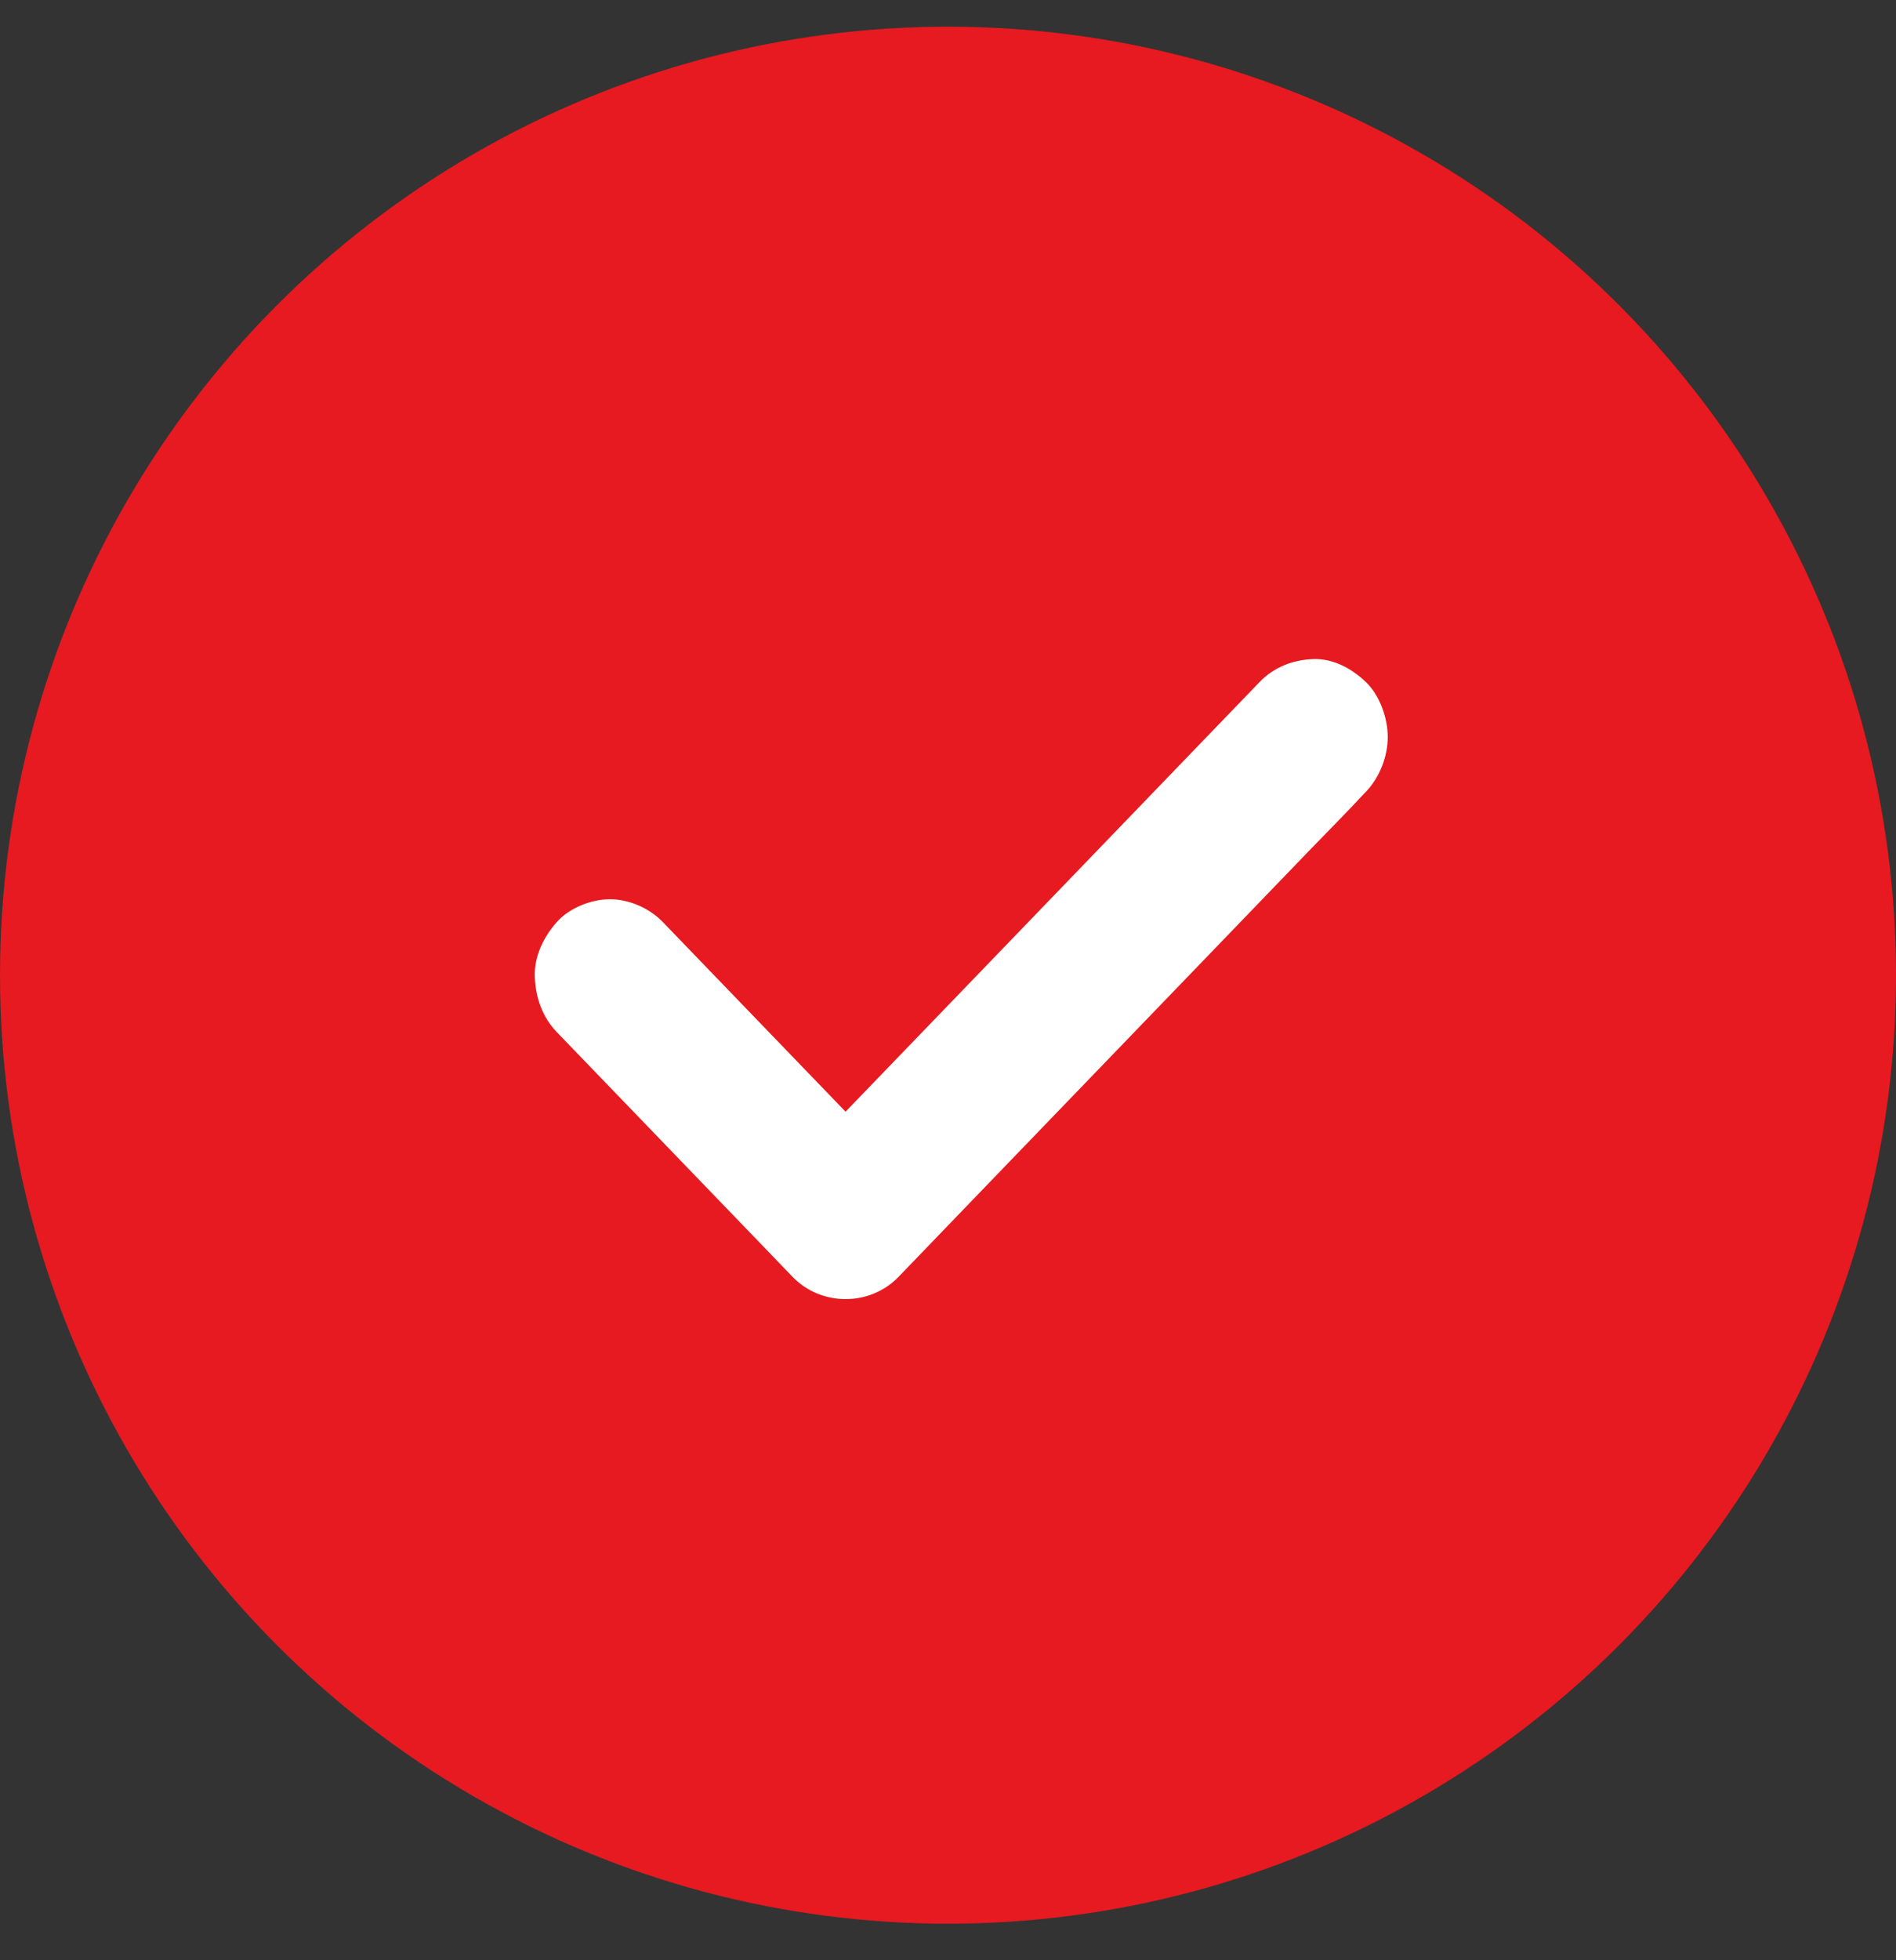 <?xml version="1.0" encoding="UTF-8"?> <svg xmlns="http://www.w3.org/2000/svg" width="30" height="31" viewBox="0 0 30 31" fill="none"><rect x="0" y="0" width="30" height="31" fill="#333333" stroke="none"/><circle cx="15" cy="15.422" r="15" fill="#E61A20"></circle><path d="M8.81 16.322C9.229 16.757 9.651 17.195 10.071 17.63C10.741 18.325 11.411 19.02 12.081 19.715C12.234 19.874 12.387 20.033 12.54 20.192C12.994 20.662 13.764 20.662 14.218 20.192C14.463 19.937 14.706 19.685 14.951 19.431C15.54 18.821 16.125 18.213 16.713 17.603C17.428 16.861 18.141 16.123 18.856 15.381C19.47 14.743 20.085 14.106 20.7 13.468C20.998 13.159 21.304 12.853 21.596 12.538C21.602 12.533 21.604 12.53 21.61 12.524C21.826 12.3 21.958 11.969 21.958 11.654C21.958 11.353 21.829 10.992 21.61 10.784C21.383 10.568 21.087 10.409 20.771 10.423C20.457 10.436 20.159 10.549 19.932 10.784C19.687 11.038 19.444 11.29 19.198 11.545C18.61 12.155 18.025 12.762 17.436 13.373C16.721 14.114 16.009 14.853 15.294 15.595C14.68 16.232 14.065 16.87 13.45 17.507C13.152 17.816 12.846 18.123 12.553 18.438C12.548 18.443 12.545 18.446 12.54 18.451C13.099 18.451 13.659 18.451 14.218 18.451C13.799 18.016 13.376 17.578 12.957 17.143C12.287 16.448 11.617 15.753 10.947 15.058C10.794 14.899 10.641 14.741 10.488 14.582C10.271 14.358 9.952 14.221 9.649 14.221C9.359 14.221 9.01 14.355 8.81 14.582C8.602 14.817 8.449 15.124 8.462 15.452C8.475 15.778 8.583 16.087 8.81 16.322Z" fill="white"></path></svg> 